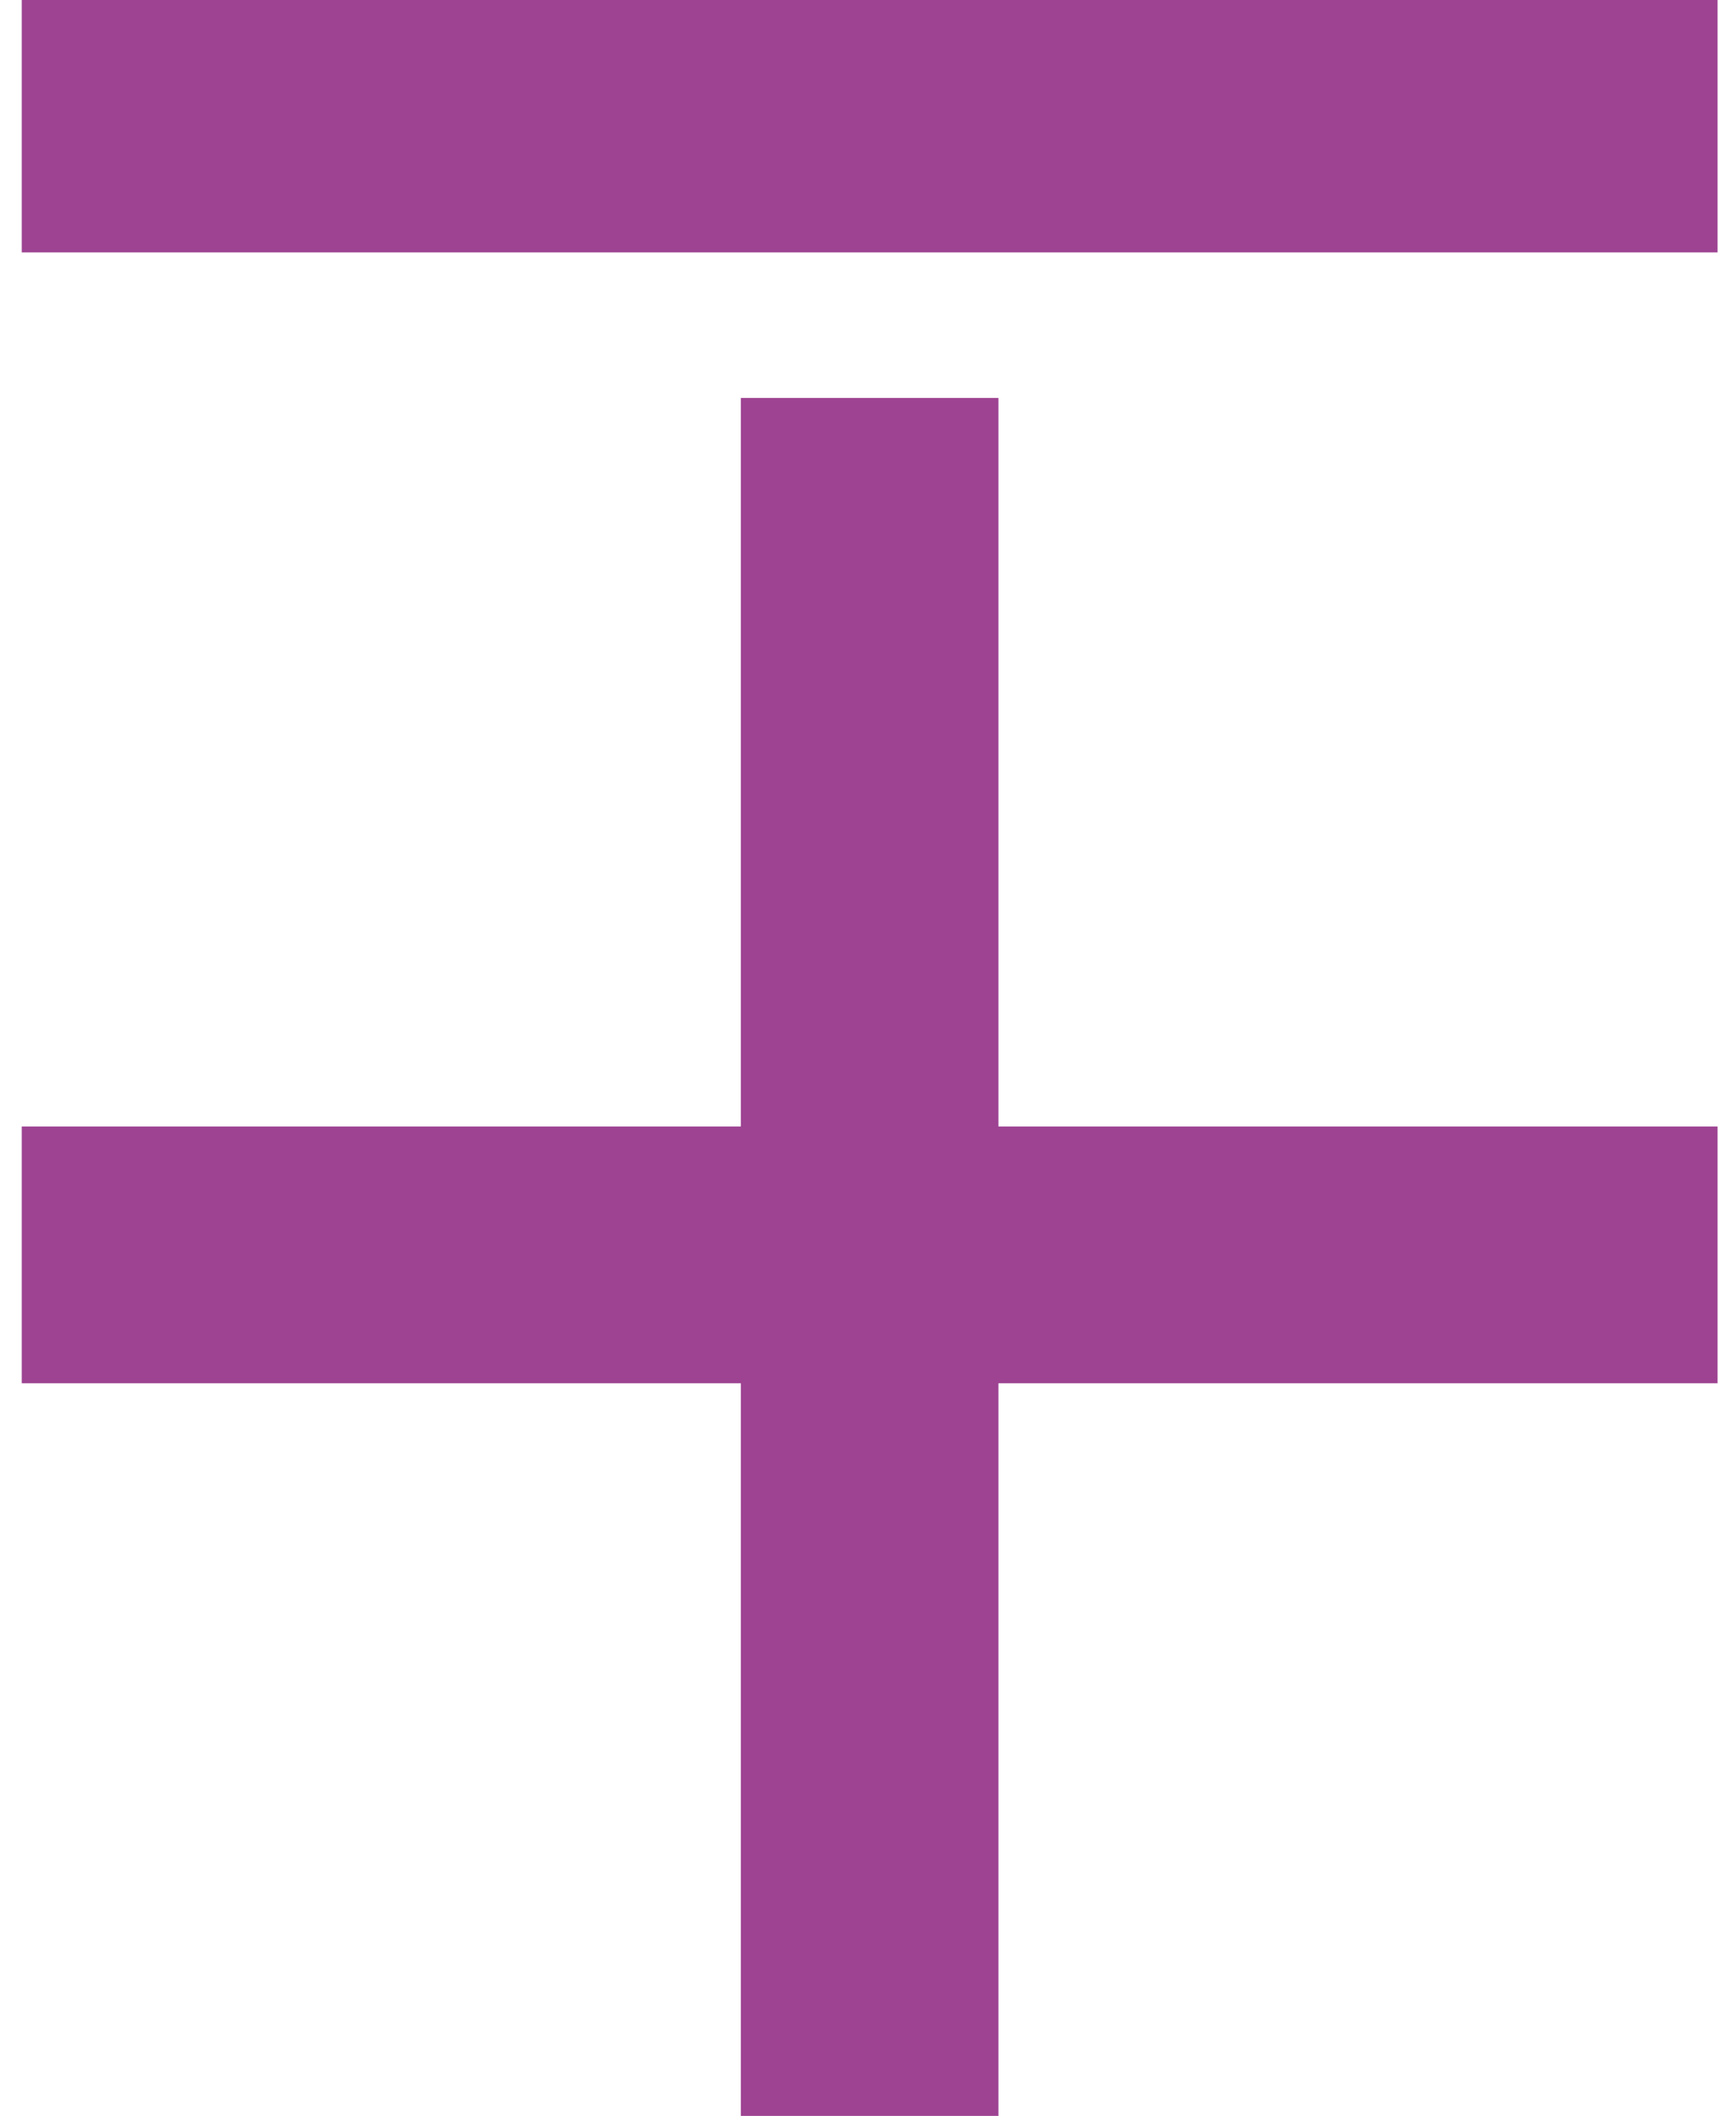 <svg width="32" height="39" viewBox="0 0 32 39" fill="none" xmlns="http://www.w3.org/2000/svg">
<path fill-rule="evenodd" clip-rule="evenodd" d="M0.401 0H31.66V4.652H0.401V0Z" fill="#9D4392"/>
<path fill-rule="evenodd" clip-rule="evenodd" d="M18.404 8.254V20.763H30.738H31.355H31.502H31.584H31.66V20.839V20.915V21.067V21.757V24.578V25.192V25.344V25.42V25.496H31.584H31.502H31.355H30.738H18.404V38.082V38.691V38.924V39H18.328H18.252H18.099H17.482H14.573H13.962H13.804H13.728H13.656V38.924V38.691V38.082V25.496H1.318H0.706H0.554H0.477H0.401V25.42V25.344V25.192V24.578V21.757V21.067V20.915V20.839V20.763H0.477H0.554H0.706H1.318H13.656V8.254V7.64V7.488V7.411V7.335H13.728H13.804H13.962H14.573H17.482H18.099H18.252H18.328H18.404V7.411V7.488V7.64V8.254Z" fill="#9D4392"/>
</svg>
